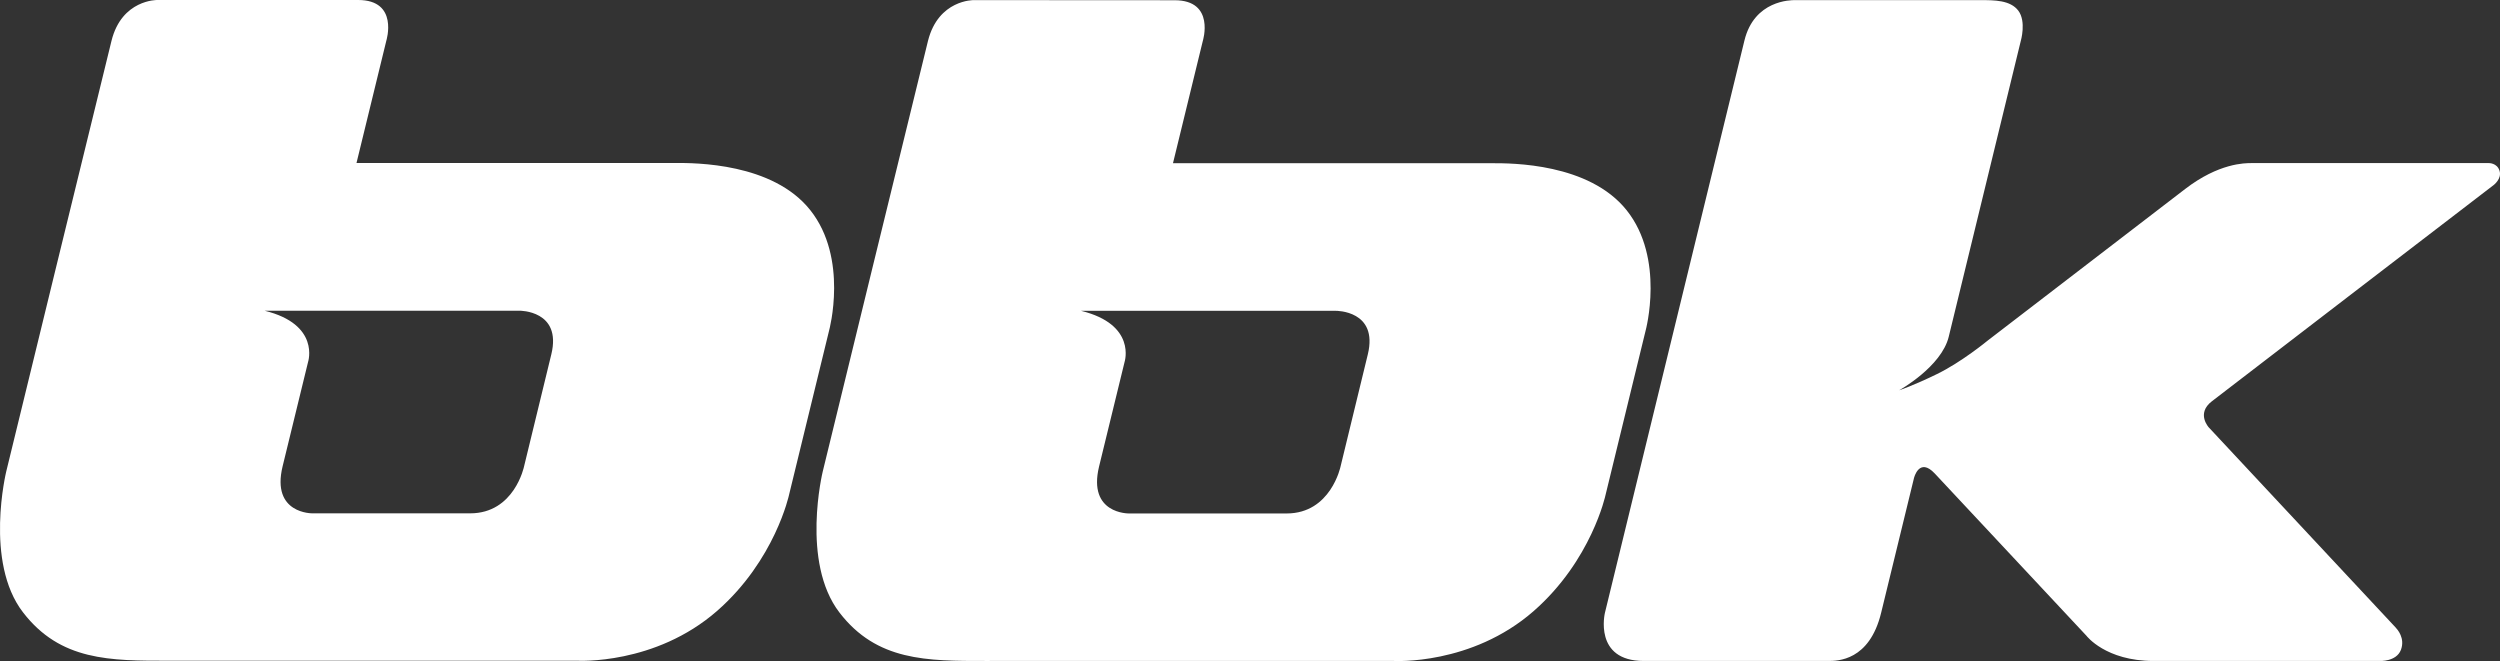 <svg width="208" height="55" viewBox="0 0 208 55" fill="none" xmlns="http://www.w3.org/2000/svg">
<rect x="0" y="0" width="208" height="55" fill="#333333" stroke="none"/>
<path fill-rule="evenodd" clip-rule="evenodd" d="M9.278 3.39C10.134 -0.05 13.082 3.95685e-05 13.082 3.95685e-05H29.797C33.202 3.95685e-05 32.142 3.39 32.142 3.39L29.661 13.559H56.095C56.127 13.559 56.161 13.559 56.198 13.559C57.837 13.556 64.289 13.547 67.41 17.477C70.612 21.494 68.987 27.476 68.987 27.476L65.65 41.164C65.65 41.164 64.492 46.598 59.666 50.825C54.49 55.351 48.039 54.972 48.039 54.972H14.677C14.482 54.972 14.287 54.972 14.094 54.973C9.148 54.979 5.021 54.984 1.913 50.944C-1.318 46.757 0.521 39.22 0.521 39.22C0.521 39.22 8.421 6.829 9.278 3.39ZM43.223 25.851H22.013C26.654 26.988 25.633 30.108 25.633 30.108C25.633 30.108 24.465 34.873 23.512 38.801C22.549 42.769 26.002 42.71 26.002 42.71H39.118C42.805 42.71 43.603 38.801 43.603 38.801C43.603 38.801 44.975 33.149 45.87 29.48C46.765 25.811 43.223 25.851 43.223 25.851ZM81.013 0.01C81.013 0.01 78.075 -0.04 77.209 3.4C76.352 6.839 68.452 39.23 68.452 39.23C68.452 39.23 66.613 46.767 69.844 50.965C72.949 55.003 77.096 54.998 82.056 54.993C82.239 54.992 82.423 54.992 82.608 54.992H115.97C115.97 54.992 122.421 55.371 127.597 50.845C132.423 46.618 133.58 41.184 133.58 41.184L136.918 27.496C136.918 27.496 138.542 21.514 135.341 17.497C132.211 13.567 125.767 13.576 124.129 13.579L124.026 13.579H97.592L100.073 3.41C100.073 3.41 101.133 0.02 97.728 0.02C94.332 0.01 81.013 0.01 81.013 0.01ZM89.944 25.861H111.154C111.154 25.861 114.696 25.821 113.801 29.49C112.906 33.159 111.534 38.812 111.534 38.812C111.534 38.812 110.726 42.72 107.049 42.72H93.933C93.933 42.72 90.479 42.779 91.443 38.812C92.396 34.884 93.564 30.118 93.564 30.118C93.564 30.118 94.585 26.998 89.944 25.861ZM149.34 0.01L149.333 0.01C149.009 0.01 145.958 0.007 145.137 3.37C144.252 6.989 133.53 50.984 133.53 50.984C133.53 50.984 132.557 54.992 136.76 54.992H152.104C152.872 54.992 155.538 54.992 156.511 50.984C157.552 46.708 159.245 39.769 159.245 39.769C159.245 39.769 159.673 38.004 160.977 39.4C162.368 40.895 173.596 52.899 173.596 52.899C173.596 52.899 175.182 54.992 179.171 54.992H197.997C197.997 54.992 199.379 55.062 199.758 54.065C200.12 53.087 199.463 52.369 199.309 52.2L199.301 52.191L183.773 35.562C183.773 35.562 182.702 34.405 184.026 33.388C185.349 32.361 207.464 15.403 207.464 15.403C207.464 15.403 208.174 14.875 207.96 14.207C207.755 13.539 207.055 13.569 207.055 13.569H187.324C186.76 13.569 184.609 13.569 181.807 15.722C179.005 17.875 165.365 28.344 165.365 28.344C165.365 28.344 163.215 30.118 161.171 31.115C159.128 32.112 158.009 32.471 158.009 32.471C158.009 32.471 161.522 30.527 162.135 28.015C162.747 25.502 168.128 3.41 168.128 3.41C168.128 3.41 168.605 1.795 167.924 0.887C167.257 0.009 165.938 0.01 164.742 0.01L164.664 0.01H149.34Z" fill="white"/>
</svg>
